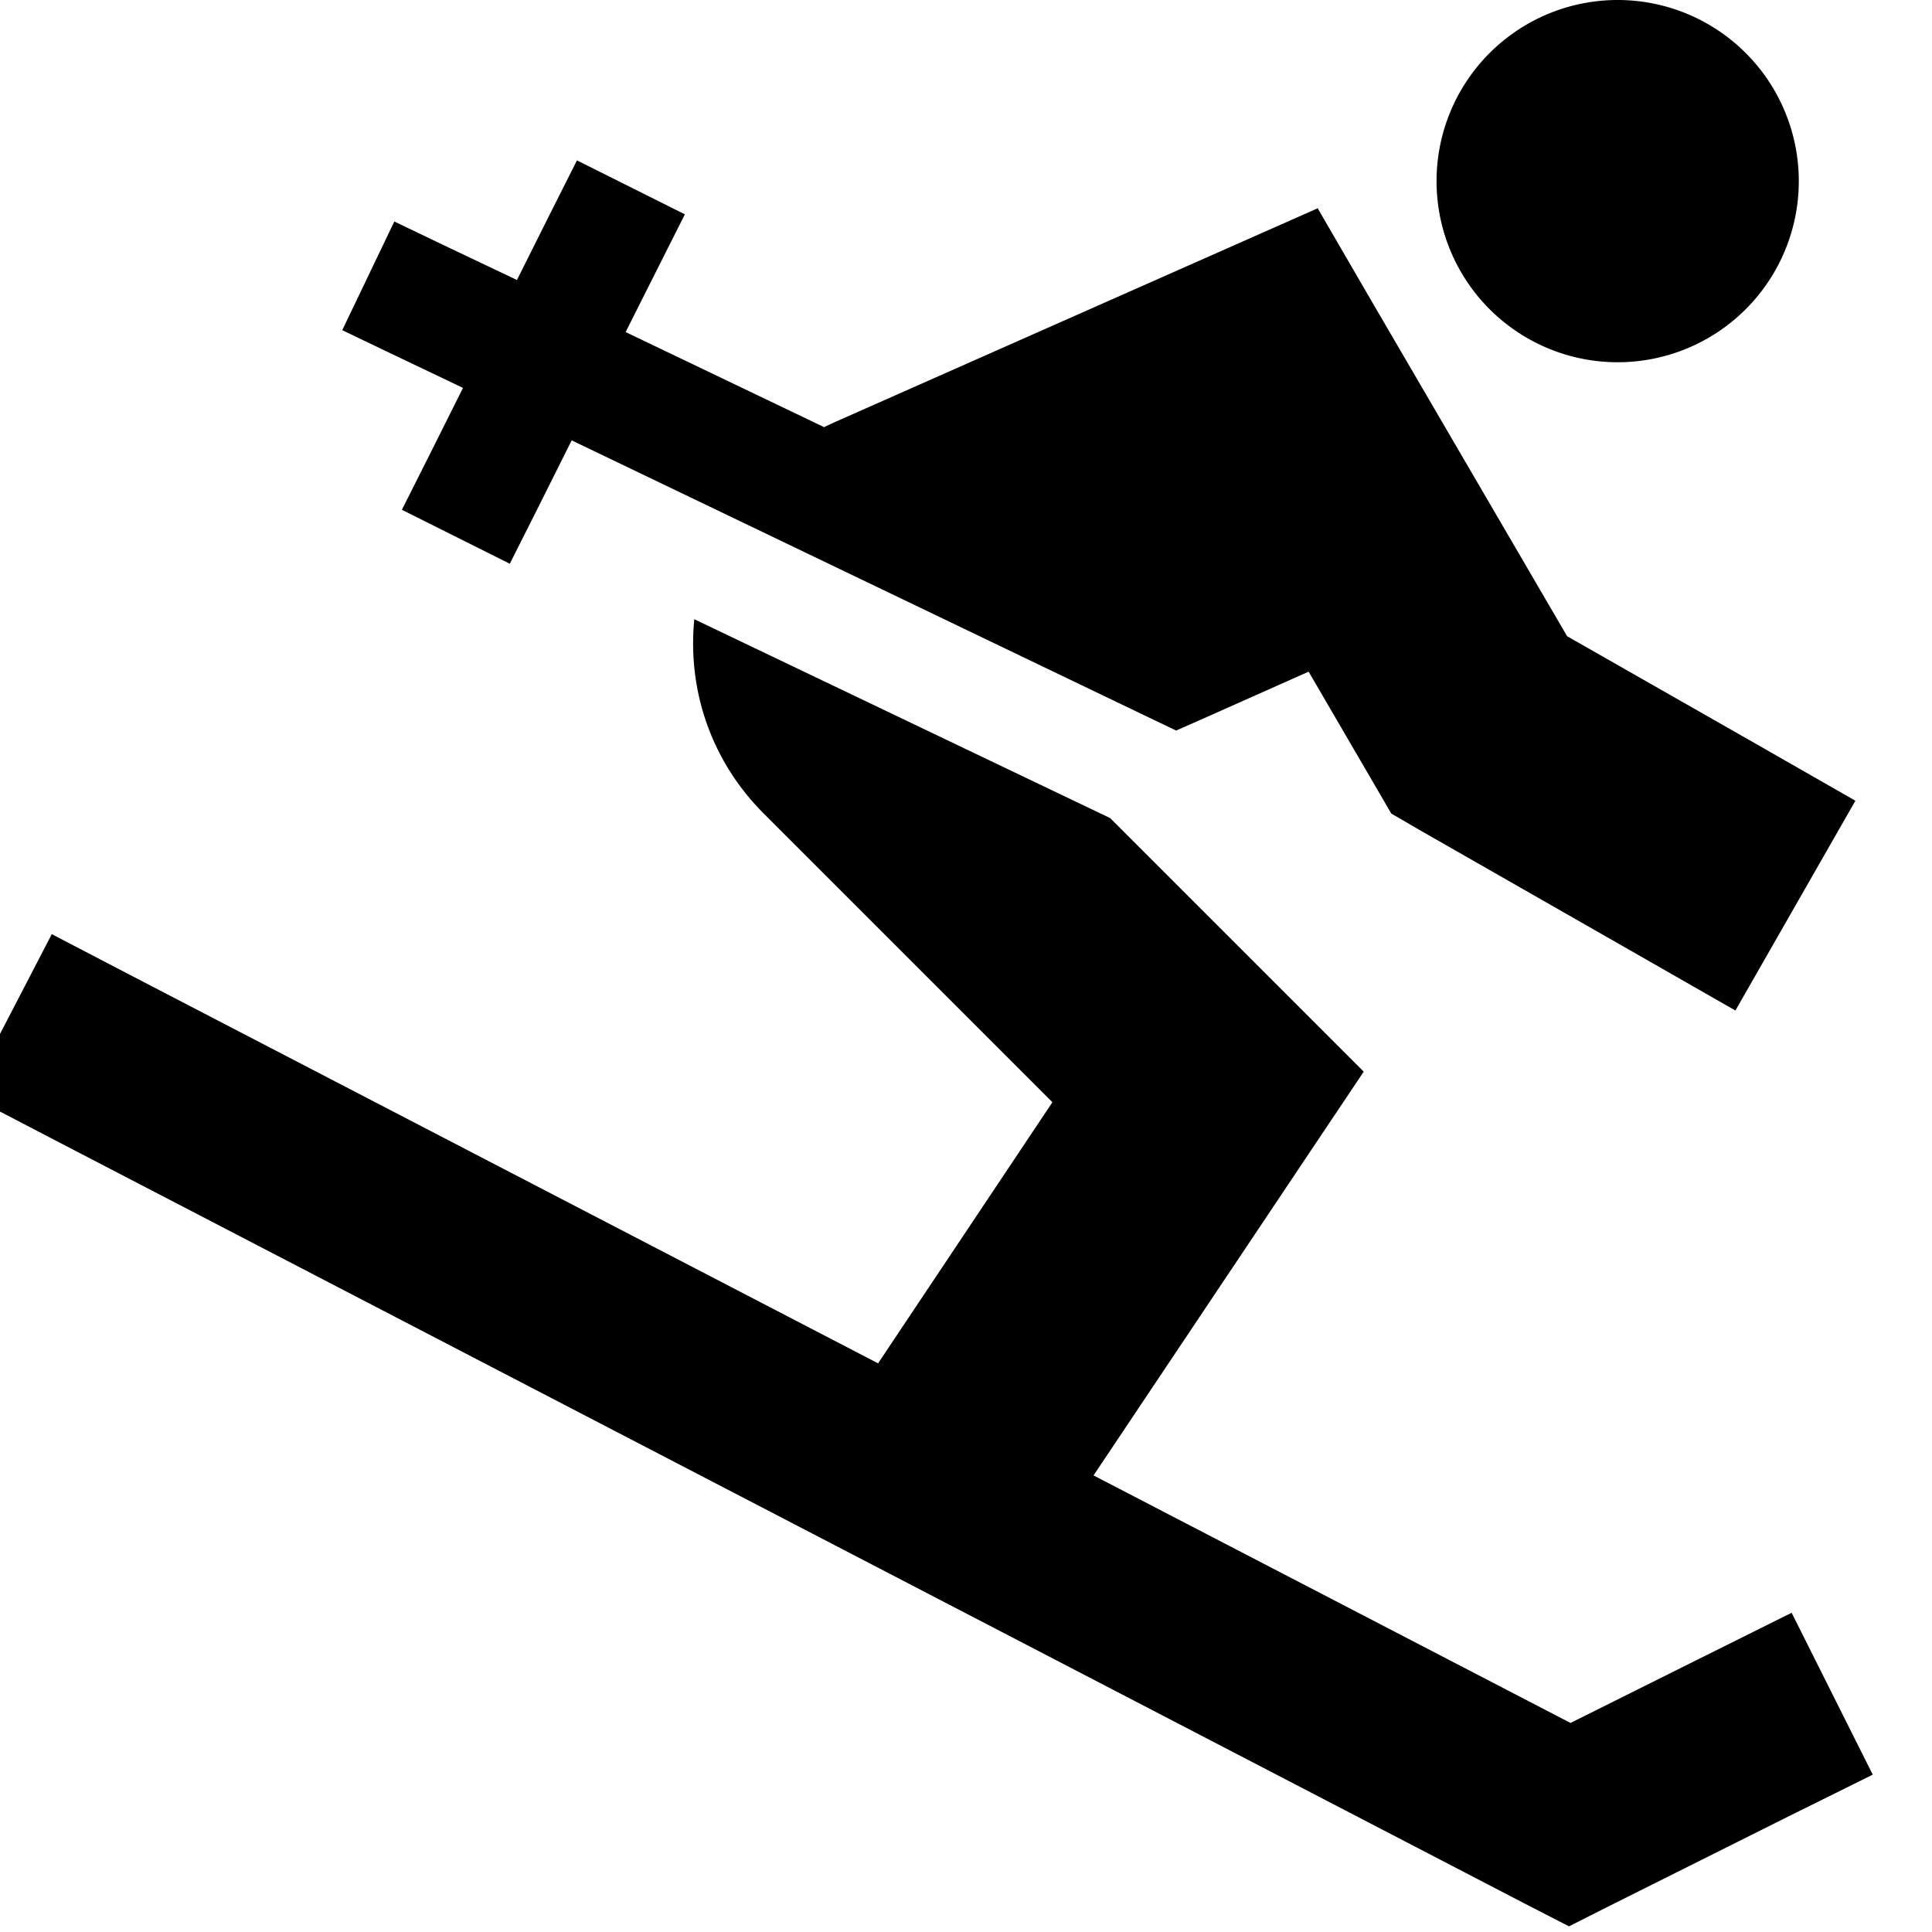 <svg xmlns="http://www.w3.org/2000/svg" viewBox="0 0 512 512"><!--! Font Awesome Pro 6.6.0 by @fontawesome - https://fontawesome.com License - https://fontawesome.com/license (Commercial License) Copyright 2024 Fonticons, Inc. --><path d="M380.7 48a48 48 0 1 1 96 0 48 48 0 1 1 -96 0zM13.8 247.6l21.3 11.1L232.7 361.3l46.2-69.2-76.5-76.5c-14.4-14.4-20.2-33.4-18.4-51.5l110.2 52.7 48.6 48.6 18.6 18.6-14.6 21.8L289.8 391l126.4 65.6 37.1-18.5 21.5-10.7 21.5 42.9L474.7 481l-48 24-10.9 5.5-10.9-5.6L12.9 301.3-8.4 290.2l22.1-42.6zM118.9 65.6L137 74.2l8.7-17.4 7.2-14.3 28.6 14.3-7.2 14.3-8.5 16.9 52.6 25.2c1-.5 2.1-1 3.2-1.5L323 66.8l26.2-11.6 14.4 24.8 51.7 88.6 48.6 27.7 27.8 15.9-31.8 55.6-27.8-15.9-56-32-7.4-4.3-4.3-7.4L346.8 178l-28.3 12.6-6.8 3-6.7-3.2L151.5 116.7l-9.2 18.4-7.2 14.3-28.6-14.3 7.2-14.3 9-18-17.6-8.4L90.7 87.5l13.8-28.8 14.4 6.9z"/></svg>